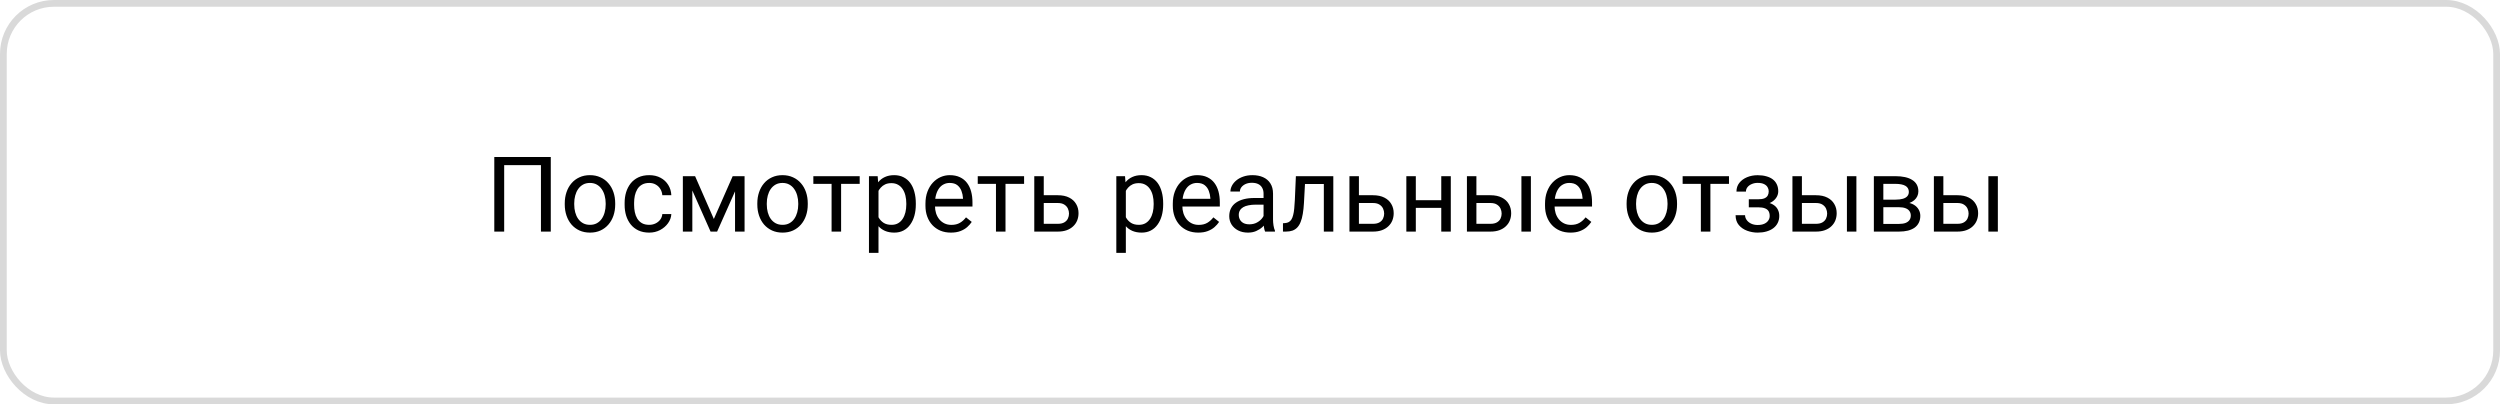 <?xml version="1.0" encoding="UTF-8"?> <svg xmlns="http://www.w3.org/2000/svg" width="371" height="60" viewBox="0 0 371 60" fill="none"><rect x="0.5" y="0.5" width="370" height="59" rx="7.5" stroke="#D9D9D9"></rect><path d="M81.736 23.302V34.368H80.276V24.503H74.82V34.368H73.353V23.302H81.736ZM83.81 30.348V30.173C83.81 29.58 83.897 29.03 84.069 28.524C84.241 28.012 84.489 27.569 84.814 27.194C85.138 26.814 85.531 26.52 85.992 26.312C86.453 26.099 86.969 25.993 87.542 25.993C88.12 25.993 88.639 26.099 89.1 26.312C89.566 26.52 89.961 26.814 90.285 27.194C90.615 27.569 90.866 28.012 91.038 28.524C91.21 29.03 91.296 29.58 91.296 30.173V30.348C91.296 30.941 91.21 31.49 91.038 31.997C90.866 32.504 90.615 32.947 90.285 33.327C89.961 33.702 89.569 33.996 89.108 34.208C88.652 34.416 88.135 34.52 87.557 34.52C86.98 34.52 86.46 34.416 85.999 34.208C85.538 33.996 85.143 33.702 84.814 33.327C84.489 32.947 84.241 32.504 84.069 31.997C83.897 31.49 83.81 30.941 83.81 30.348ZM85.216 30.173V30.348C85.216 30.758 85.264 31.146 85.361 31.51C85.457 31.87 85.601 32.189 85.794 32.468C85.992 32.747 86.237 32.967 86.531 33.129C86.825 33.286 87.167 33.365 87.557 33.365C87.942 33.365 88.279 33.286 88.568 33.129C88.862 32.967 89.105 32.747 89.298 32.468C89.49 32.189 89.635 31.87 89.731 31.51C89.832 31.146 89.883 30.758 89.883 30.348V30.173C89.883 29.767 89.832 29.385 89.731 29.025C89.635 28.66 89.488 28.339 89.29 28.06C89.097 27.776 88.854 27.553 88.56 27.391C88.272 27.229 87.932 27.148 87.542 27.148C87.157 27.148 86.817 27.229 86.524 27.391C86.235 27.553 85.992 27.776 85.794 28.06C85.601 28.339 85.457 28.66 85.361 29.025C85.264 29.385 85.216 29.767 85.216 30.173ZM96.35 33.365C96.685 33.365 96.994 33.296 97.278 33.16C97.561 33.023 97.794 32.835 97.977 32.597C98.159 32.354 98.263 32.078 98.288 31.769H99.626C99.601 32.255 99.436 32.709 99.132 33.129C98.833 33.545 98.44 33.882 97.954 34.14C97.468 34.393 96.933 34.52 96.35 34.52C95.732 34.52 95.193 34.411 94.731 34.193C94.275 33.975 93.895 33.676 93.591 33.296C93.293 32.916 93.067 32.481 92.915 31.989C92.768 31.493 92.695 30.968 92.695 30.416V30.097C92.695 29.545 92.768 29.023 92.915 28.531C93.067 28.035 93.293 27.596 93.591 27.216C93.895 26.837 94.275 26.538 94.731 26.32C95.193 26.102 95.732 25.993 96.35 25.993C96.994 25.993 97.556 26.125 98.037 26.388C98.519 26.646 98.896 27.001 99.17 27.452C99.449 27.898 99.601 28.405 99.626 28.972H98.288C98.263 28.633 98.167 28.326 97.999 28.052C97.837 27.779 97.615 27.561 97.331 27.399C97.052 27.232 96.725 27.148 96.35 27.148C95.92 27.148 95.557 27.234 95.263 27.407C94.975 27.574 94.744 27.802 94.572 28.09C94.405 28.374 94.283 28.691 94.207 29.041C94.136 29.385 94.101 29.737 94.101 30.097V30.416C94.101 30.776 94.136 31.131 94.207 31.48C94.278 31.83 94.397 32.146 94.564 32.43C94.737 32.714 94.967 32.942 95.256 33.114C95.55 33.281 95.915 33.365 96.35 33.365ZM105.934 32.498L108.731 26.145H110.083L106.42 34.368H105.448L101.8 26.145H103.152L105.934 32.498ZM102.742 26.145V34.368H101.336V26.145H102.742ZM109.08 34.368V26.145H110.494V34.368H109.08ZM112.386 30.348V30.173C112.386 29.58 112.472 29.03 112.645 28.524C112.817 28.012 113.065 27.569 113.389 27.194C113.714 26.814 114.106 26.52 114.567 26.312C115.029 26.099 115.545 25.993 116.118 25.993C116.695 25.993 117.215 26.099 117.676 26.312C118.142 26.52 118.537 26.814 118.861 27.194C119.191 27.569 119.442 28.012 119.614 28.524C119.786 29.03 119.872 29.58 119.872 30.173V30.348C119.872 30.941 119.786 31.49 119.614 31.997C119.442 32.504 119.191 32.947 118.861 33.327C118.537 33.702 118.145 33.996 117.683 34.208C117.227 34.416 116.711 34.52 116.133 34.52C115.555 34.52 115.036 34.416 114.575 34.208C114.114 33.996 113.719 33.702 113.389 33.327C113.065 32.947 112.817 32.504 112.645 31.997C112.472 31.49 112.386 30.941 112.386 30.348ZM113.792 30.173V30.348C113.792 30.758 113.84 31.146 113.937 31.51C114.033 31.87 114.177 32.189 114.37 32.468C114.567 32.747 114.813 32.967 115.107 33.129C115.401 33.286 115.743 33.365 116.133 33.365C116.518 33.365 116.855 33.286 117.144 33.129C117.438 32.967 117.681 32.747 117.873 32.468C118.066 32.189 118.21 31.87 118.307 31.51C118.408 31.146 118.459 30.758 118.459 30.348V30.173C118.459 29.767 118.408 29.385 118.307 29.025C118.21 28.66 118.063 28.339 117.866 28.06C117.673 27.776 117.43 27.553 117.136 27.391C116.847 27.229 116.508 27.148 116.118 27.148C115.733 27.148 115.393 27.229 115.099 27.391C114.811 27.553 114.567 27.776 114.37 28.06C114.177 28.339 114.033 28.66 113.937 29.025C113.84 29.385 113.792 29.767 113.792 30.173ZM124.82 26.145V34.368H123.406V26.145H124.82ZM127.579 26.145V27.285H120.701V26.145H127.579ZM130.368 27.726V37.53H128.954V26.145H130.246L130.368 27.726ZM135.908 30.188V30.348C135.908 30.945 135.837 31.5 135.695 32.012C135.554 32.519 135.346 32.959 135.072 33.334C134.804 33.709 134.472 34.001 134.077 34.208C133.681 34.416 133.228 34.52 132.716 34.52C132.194 34.52 131.733 34.434 131.333 34.262C130.933 34.089 130.593 33.839 130.315 33.509C130.036 33.18 129.813 32.785 129.646 32.324C129.484 31.863 129.372 31.343 129.311 30.766V29.915C129.372 29.306 129.486 28.762 129.653 28.28C129.821 27.799 130.041 27.389 130.315 27.049C130.593 26.705 130.93 26.444 131.325 26.267C131.721 26.084 132.177 25.993 132.693 25.993C133.21 25.993 133.669 26.094 134.069 26.297C134.469 26.494 134.806 26.778 135.08 27.148C135.353 27.518 135.559 27.961 135.695 28.478C135.837 28.99 135.908 29.56 135.908 30.188ZM134.495 30.348V30.188C134.495 29.778 134.452 29.393 134.365 29.033C134.279 28.668 134.145 28.349 133.963 28.075C133.785 27.797 133.557 27.579 133.279 27.422C133 27.259 132.668 27.178 132.283 27.178C131.928 27.178 131.619 27.239 131.356 27.361C131.097 27.483 130.877 27.647 130.695 27.855C130.512 28.058 130.363 28.291 130.246 28.554C130.135 28.812 130.051 29.081 129.995 29.36V31.328C130.097 31.683 130.239 32.017 130.421 32.331C130.603 32.64 130.847 32.891 131.151 33.084C131.455 33.271 131.837 33.365 132.298 33.365C132.678 33.365 133.005 33.286 133.279 33.129C133.557 32.967 133.785 32.747 133.963 32.468C134.145 32.189 134.279 31.87 134.365 31.51C134.452 31.146 134.495 30.758 134.495 30.348ZM141.114 34.52C140.542 34.52 140.022 34.424 139.556 34.231C139.095 34.034 138.697 33.758 138.363 33.403C138.034 33.048 137.78 32.628 137.603 32.141C137.426 31.655 137.337 31.123 137.337 30.545V30.226C137.337 29.557 137.436 28.962 137.633 28.44C137.831 27.913 138.1 27.467 138.439 27.102C138.778 26.738 139.164 26.462 139.594 26.274C140.025 26.087 140.471 25.993 140.932 25.993C141.52 25.993 142.026 26.094 142.452 26.297C142.882 26.5 143.235 26.783 143.508 27.148C143.782 27.508 143.984 27.933 144.116 28.425C144.248 28.911 144.314 29.443 144.314 30.021V30.652H138.173V29.504H142.908V29.398C142.888 29.033 142.812 28.678 142.68 28.334C142.553 27.989 142.35 27.705 142.072 27.483C141.793 27.259 141.413 27.148 140.932 27.148C140.613 27.148 140.319 27.216 140.05 27.353C139.782 27.485 139.551 27.683 139.359 27.946C139.166 28.209 139.017 28.531 138.91 28.911C138.804 29.291 138.751 29.73 138.751 30.226V30.545C138.751 30.935 138.804 31.303 138.91 31.647C139.022 31.987 139.181 32.286 139.389 32.544C139.602 32.802 139.858 33.005 140.157 33.152C140.461 33.299 140.805 33.372 141.19 33.372C141.687 33.372 142.107 33.271 142.452 33.068C142.796 32.866 143.098 32.595 143.356 32.255L144.207 32.932C144.03 33.2 143.805 33.456 143.531 33.699C143.257 33.942 142.92 34.14 142.52 34.292C142.125 34.444 141.656 34.52 141.114 34.52ZM149.216 26.145V34.368H147.802V26.145H149.216ZM151.975 26.145V27.285H145.097V26.145H151.975ZM154.513 28.972H156.983C157.647 28.972 158.207 29.089 158.663 29.322C159.119 29.55 159.463 29.866 159.696 30.272C159.934 30.672 160.053 31.128 160.053 31.64C160.053 32.02 159.987 32.377 159.856 32.711C159.724 33.041 159.526 33.329 159.263 33.578C159.005 33.826 158.683 34.021 158.298 34.163C157.918 34.3 157.479 34.368 156.983 34.368H153.487V26.145H154.893V33.213H156.983C157.388 33.213 157.713 33.139 157.956 32.992C158.199 32.846 158.374 32.656 158.48 32.422C158.587 32.189 158.64 31.946 158.64 31.693C158.64 31.445 158.587 31.201 158.48 30.963C158.374 30.725 158.199 30.527 157.956 30.37C157.713 30.208 157.388 30.127 156.983 30.127H154.513V28.972ZM167.076 27.726V37.53H165.662V26.145H166.954L167.076 27.726ZM172.616 30.188V30.348C172.616 30.945 172.545 31.5 172.403 32.012C172.261 32.519 172.054 32.959 171.78 33.334C171.512 33.709 171.18 34.001 170.785 34.208C170.389 34.416 169.936 34.52 169.424 34.52C168.902 34.52 168.441 34.434 168.041 34.262C167.641 34.089 167.301 33.839 167.023 33.509C166.744 33.18 166.521 32.785 166.354 32.324C166.192 31.863 166.08 31.343 166.019 30.766V29.915C166.08 29.306 166.194 28.762 166.361 28.28C166.529 27.799 166.749 27.389 167.023 27.049C167.301 26.705 167.638 26.444 168.033 26.267C168.429 26.084 168.885 25.993 169.401 25.993C169.918 25.993 170.377 26.094 170.777 26.297C171.177 26.494 171.514 26.778 171.788 27.148C172.061 27.518 172.267 27.961 172.403 28.478C172.545 28.99 172.616 29.56 172.616 30.188ZM171.203 30.348V30.188C171.203 29.778 171.159 29.393 171.073 29.033C170.987 28.668 170.853 28.349 170.671 28.075C170.493 27.797 170.265 27.579 169.987 27.422C169.708 27.259 169.376 27.178 168.991 27.178C168.636 27.178 168.327 27.239 168.064 27.361C167.805 27.483 167.585 27.647 167.403 27.855C167.22 28.058 167.071 28.291 166.954 28.554C166.843 28.812 166.759 29.081 166.703 29.36V31.328C166.805 31.683 166.947 32.017 167.129 32.331C167.311 32.64 167.555 32.891 167.859 33.084C168.163 33.271 168.545 33.365 169.006 33.365C169.386 33.365 169.713 33.286 169.987 33.129C170.265 32.967 170.493 32.747 170.671 32.468C170.853 32.189 170.987 31.87 171.073 31.51C171.159 31.146 171.203 30.758 171.203 30.348ZM177.822 34.52C177.25 34.52 176.73 34.424 176.264 34.231C175.803 34.034 175.405 33.758 175.071 33.403C174.742 33.048 174.488 32.628 174.311 32.141C174.134 31.655 174.045 31.123 174.045 30.545V30.226C174.045 29.557 174.144 28.962 174.341 28.44C174.539 27.913 174.807 27.467 175.147 27.102C175.486 26.738 175.871 26.462 176.302 26.274C176.733 26.087 177.179 25.993 177.64 25.993C178.227 25.993 178.734 26.094 179.16 26.297C179.59 26.5 179.943 26.783 180.216 27.148C180.49 27.508 180.692 27.933 180.824 28.425C180.956 28.911 181.022 29.443 181.022 30.021V30.652H174.881V29.504H179.616V29.398C179.595 29.033 179.519 28.678 179.388 28.334C179.261 27.989 179.058 27.705 178.78 27.483C178.501 27.259 178.121 27.148 177.64 27.148C177.321 27.148 177.027 27.216 176.758 27.353C176.49 27.485 176.259 27.683 176.067 27.946C175.874 28.209 175.725 28.531 175.618 28.911C175.512 29.291 175.459 29.73 175.459 30.226V30.545C175.459 30.935 175.512 31.303 175.618 31.647C175.73 31.987 175.889 32.286 176.097 32.544C176.31 32.802 176.566 33.005 176.865 33.152C177.169 33.299 177.513 33.372 177.898 33.372C178.395 33.372 178.815 33.271 179.16 33.068C179.504 32.866 179.806 32.595 180.064 32.255L180.915 32.932C180.738 33.2 180.512 33.456 180.239 33.699C179.965 33.942 179.628 34.14 179.228 34.292C178.833 34.444 178.364 34.52 177.822 34.52ZM187.512 32.962V28.729C187.512 28.405 187.446 28.123 187.314 27.885C187.188 27.642 186.995 27.455 186.737 27.323C186.478 27.191 186.159 27.125 185.779 27.125C185.425 27.125 185.113 27.186 184.844 27.308C184.581 27.429 184.373 27.589 184.221 27.787C184.074 27.984 184.001 28.197 184.001 28.425H182.595C182.595 28.131 182.671 27.84 182.823 27.551C182.975 27.262 183.193 27.001 183.476 26.768C183.765 26.53 184.11 26.343 184.51 26.206C184.915 26.064 185.366 25.993 185.863 25.993C186.461 25.993 186.988 26.094 187.444 26.297C187.905 26.5 188.264 26.806 188.523 27.216C188.786 27.622 188.918 28.131 188.918 28.744V32.574C188.918 32.848 188.941 33.139 188.986 33.448C189.037 33.758 189.111 34.023 189.207 34.246V34.368H187.74C187.669 34.206 187.613 33.991 187.573 33.722C187.532 33.448 187.512 33.195 187.512 32.962ZM187.755 29.383L187.77 30.37H186.349C185.949 30.37 185.592 30.403 185.278 30.469C184.964 30.53 184.7 30.624 184.487 30.75C184.274 30.877 184.112 31.037 184.001 31.229C183.889 31.417 183.834 31.637 183.834 31.89C183.834 32.149 183.892 32.384 184.008 32.597C184.125 32.81 184.3 32.98 184.533 33.106C184.771 33.228 185.062 33.289 185.407 33.289C185.838 33.289 186.218 33.198 186.547 33.015C186.876 32.833 187.137 32.61 187.33 32.346C187.527 32.083 187.634 31.827 187.649 31.579L188.249 32.255C188.214 32.468 188.118 32.704 187.96 32.962C187.803 33.22 187.593 33.469 187.33 33.707C187.071 33.94 186.762 34.135 186.402 34.292C186.048 34.444 185.648 34.52 185.202 34.52C184.644 34.52 184.155 34.411 183.735 34.193C183.319 33.975 182.995 33.684 182.762 33.319C182.534 32.949 182.42 32.536 182.42 32.08C182.42 31.64 182.506 31.252 182.678 30.918C182.851 30.578 183.099 30.297 183.423 30.074C183.748 29.846 184.138 29.674 184.594 29.557C185.05 29.441 185.559 29.383 186.121 29.383H187.755ZM196.624 26.145V27.308H192.65V26.145H196.624ZM197.863 26.145V34.368H196.457V26.145H197.863ZM192.308 26.145H193.721L193.508 30.112C193.473 30.725 193.415 31.267 193.334 31.738C193.258 32.205 193.151 32.605 193.014 32.939C192.883 33.274 192.716 33.547 192.513 33.76C192.315 33.968 192.077 34.122 191.798 34.224C191.52 34.32 191.198 34.368 190.833 34.368H190.392V33.129L190.696 33.106C190.914 33.091 191.099 33.041 191.251 32.954C191.408 32.868 191.54 32.742 191.646 32.574C191.753 32.402 191.839 32.182 191.905 31.913C191.976 31.645 192.029 31.326 192.064 30.956C192.105 30.586 192.135 30.155 192.156 29.664L192.308 26.145ZM201.283 28.972H203.753C204.417 28.972 204.977 29.089 205.433 29.322C205.889 29.55 206.233 29.866 206.466 30.272C206.705 30.672 206.824 31.128 206.824 31.64C206.824 32.02 206.758 32.377 206.626 32.711C206.494 33.041 206.297 33.329 206.033 33.578C205.775 33.826 205.453 34.021 205.068 34.163C204.688 34.3 204.25 34.368 203.753 34.368H200.257V26.145H201.663V33.213H203.753C204.159 33.213 204.483 33.139 204.726 32.992C204.969 32.846 205.144 32.656 205.25 32.422C205.357 32.189 205.41 31.946 205.41 31.693C205.41 31.445 205.357 31.201 205.25 30.963C205.144 30.725 204.969 30.527 204.726 30.37C204.483 30.208 204.159 30.127 203.753 30.127H201.283V28.972ZM214.158 29.709V30.849H209.81V29.709H214.158ZM210.107 26.145V34.368H208.701V26.145H210.107ZM215.298 26.145V34.368H213.884V26.145H215.298ZM218.718 28.972H221.188C221.851 28.972 222.411 29.089 222.867 29.322C223.323 29.55 223.668 29.866 223.901 30.272C224.139 30.672 224.258 31.128 224.258 31.64C224.258 32.02 224.192 32.377 224.06 32.711C223.929 33.041 223.731 33.329 223.468 33.578C223.209 33.826 222.887 34.021 222.502 34.163C222.122 34.3 221.684 34.368 221.188 34.368H217.692V26.145H219.098V33.213H221.188C221.593 33.213 221.917 33.139 222.16 32.992C222.404 32.846 222.578 32.656 222.685 32.422C222.791 32.189 222.844 31.946 222.844 31.693C222.844 31.445 222.791 31.201 222.685 30.963C222.578 30.725 222.404 30.527 222.16 30.37C221.917 30.208 221.593 30.127 221.188 30.127H218.718V28.972ZM227.184 26.145V34.368H225.778V26.145H227.184ZM233.059 34.52C232.486 34.52 231.967 34.424 231.501 34.231C231.04 34.034 230.642 33.758 230.308 33.403C229.978 33.048 229.725 32.628 229.548 32.141C229.37 31.655 229.282 31.123 229.282 30.545V30.226C229.282 29.557 229.38 28.962 229.578 28.44C229.776 27.913 230.044 27.467 230.384 27.102C230.723 26.738 231.108 26.462 231.539 26.274C231.969 26.087 232.415 25.993 232.876 25.993C233.464 25.993 233.971 26.094 234.396 26.297C234.827 26.5 235.179 26.783 235.453 27.148C235.726 27.508 235.929 27.933 236.061 28.425C236.192 28.911 236.258 29.443 236.258 30.021V30.652H230.118V29.504H234.852V29.398C234.832 29.033 234.756 28.678 234.624 28.334C234.498 27.989 234.295 27.705 234.016 27.483C233.738 27.259 233.358 27.148 232.876 27.148C232.557 27.148 232.263 27.216 231.995 27.353C231.726 27.485 231.496 27.683 231.303 27.946C231.111 28.209 230.961 28.531 230.855 28.911C230.748 29.291 230.695 29.73 230.695 30.226V30.545C230.695 30.935 230.748 31.303 230.855 31.647C230.966 31.987 231.126 32.286 231.334 32.544C231.546 32.802 231.802 33.005 232.101 33.152C232.405 33.299 232.75 33.372 233.135 33.372C233.631 33.372 234.052 33.271 234.396 33.068C234.741 32.866 235.042 32.595 235.301 32.255L236.152 32.932C235.975 33.2 235.749 33.456 235.476 33.699C235.202 33.942 234.865 34.14 234.465 34.292C234.07 34.444 233.601 34.52 233.059 34.52ZM241.388 30.348V30.173C241.388 29.58 241.474 29.03 241.647 28.524C241.819 28.012 242.067 27.569 242.392 27.194C242.716 26.814 243.108 26.52 243.57 26.312C244.031 26.099 244.547 25.993 245.12 25.993C245.698 25.993 246.217 26.099 246.678 26.312C247.144 26.52 247.539 26.814 247.864 27.194C248.193 27.569 248.444 28.012 248.616 28.524C248.788 29.03 248.874 29.58 248.874 30.173V30.348C248.874 30.941 248.788 31.49 248.616 31.997C248.444 32.504 248.193 32.947 247.864 33.327C247.539 33.702 247.147 33.996 246.686 34.208C246.23 34.416 245.713 34.52 245.135 34.52C244.558 34.52 244.038 34.416 243.577 34.208C243.116 33.996 242.721 33.702 242.392 33.327C242.067 32.947 241.819 32.504 241.647 31.997C241.474 31.49 241.388 30.941 241.388 30.348ZM242.794 30.173V30.348C242.794 30.758 242.842 31.146 242.939 31.51C243.035 31.87 243.179 32.189 243.372 32.468C243.57 32.747 243.815 32.967 244.109 33.129C244.403 33.286 244.745 33.365 245.135 33.365C245.52 33.365 245.857 33.286 246.146 33.129C246.44 32.967 246.683 32.747 246.876 32.468C247.068 32.189 247.212 31.87 247.309 31.51C247.41 31.146 247.461 30.758 247.461 30.348V30.173C247.461 29.767 247.41 29.385 247.309 29.025C247.212 28.66 247.066 28.339 246.868 28.06C246.675 27.776 246.432 27.553 246.138 27.391C245.85 27.229 245.51 27.148 245.12 27.148C244.735 27.148 244.395 27.229 244.102 27.391C243.813 27.553 243.57 27.776 243.372 28.06C243.179 28.339 243.035 28.66 242.939 29.025C242.842 29.385 242.794 29.767 242.794 30.173ZM253.822 26.145V34.368H252.408V26.145H253.822ZM256.581 26.145V27.285H249.703V26.145H256.581ZM261.034 30.439H259.522V29.573H260.92C261.31 29.573 261.619 29.524 261.847 29.428C262.075 29.327 262.238 29.187 262.334 29.01C262.43 28.833 262.478 28.625 262.478 28.387C262.478 28.174 262.423 27.974 262.311 27.787C262.205 27.594 262.032 27.439 261.794 27.323C261.556 27.201 261.237 27.14 260.837 27.14C260.512 27.14 260.219 27.199 259.955 27.315C259.692 27.427 259.481 27.581 259.324 27.779C259.172 27.971 259.096 28.189 259.096 28.433H257.69C257.69 27.931 257.832 27.5 258.116 27.14C258.405 26.776 258.787 26.494 259.263 26.297C259.745 26.099 260.269 26 260.837 26C261.313 26 261.739 26.054 262.113 26.16C262.493 26.261 262.815 26.413 263.079 26.616C263.342 26.814 263.542 27.062 263.679 27.361C263.821 27.655 263.892 27.997 263.892 28.387C263.892 28.666 263.826 28.929 263.694 29.177C263.563 29.425 263.373 29.646 263.124 29.838C262.876 30.026 262.575 30.173 262.22 30.279C261.87 30.386 261.475 30.439 261.034 30.439ZM259.522 29.907H261.034C261.526 29.907 261.959 29.955 262.334 30.051C262.709 30.142 263.023 30.279 263.276 30.462C263.53 30.644 263.72 30.869 263.846 31.138C263.978 31.401 264.044 31.706 264.044 32.05C264.044 32.435 263.965 32.782 263.808 33.091C263.656 33.395 263.438 33.654 263.155 33.866C262.871 34.079 262.531 34.241 262.136 34.353C261.746 34.464 261.313 34.52 260.837 34.52C260.305 34.52 259.788 34.429 259.286 34.246C258.785 34.064 258.372 33.783 258.047 33.403C257.723 33.018 257.561 32.529 257.561 31.936H258.967C258.967 32.184 259.046 32.42 259.203 32.643C259.36 32.866 259.578 33.046 259.856 33.182C260.14 33.319 260.467 33.388 260.837 33.388C261.232 33.388 261.561 33.327 261.825 33.205C262.088 33.084 262.286 32.922 262.417 32.719C262.554 32.516 262.623 32.296 262.623 32.058C262.623 31.749 262.562 31.5 262.44 31.313C262.319 31.125 262.131 30.989 261.878 30.902C261.63 30.811 261.31 30.766 260.92 30.766H259.522V29.907ZM267.023 28.972H269.493C270.157 28.972 270.717 29.089 271.173 29.322C271.629 29.55 271.973 29.866 272.206 30.272C272.444 30.672 272.563 31.128 272.563 31.64C272.563 32.02 272.498 32.377 272.366 32.711C272.234 33.041 272.037 33.329 271.773 33.578C271.515 33.826 271.193 34.021 270.808 34.163C270.428 34.3 269.99 34.368 269.493 34.368H265.997V26.145H267.403V33.213H269.493C269.898 33.213 270.223 33.139 270.466 32.992C270.709 32.846 270.884 32.656 270.99 32.422C271.097 32.189 271.15 31.946 271.15 31.693C271.15 31.445 271.097 31.201 270.99 30.963C270.884 30.725 270.709 30.527 270.466 30.37C270.223 30.208 269.898 30.127 269.493 30.127H267.023V28.972ZM275.489 26.145V34.368H274.083V26.145H275.489ZM281.813 30.75H279.115L279.099 29.626H281.303C281.739 29.626 282.101 29.583 282.39 29.497C282.684 29.41 282.904 29.281 283.051 29.109C283.198 28.937 283.272 28.724 283.272 28.471C283.272 28.273 283.229 28.101 283.143 27.954C283.062 27.802 282.937 27.677 282.77 27.581C282.603 27.48 282.395 27.407 282.147 27.361C281.904 27.31 281.618 27.285 281.288 27.285H279.487V34.368H278.081V26.145H281.288C281.81 26.145 282.279 26.191 282.694 26.282C283.115 26.373 283.472 26.512 283.766 26.7C284.065 26.882 284.293 27.115 284.45 27.399C284.607 27.683 284.685 28.017 284.685 28.402C284.685 28.65 284.635 28.886 284.533 29.109C284.432 29.332 284.283 29.529 284.085 29.702C283.887 29.874 283.644 30.016 283.355 30.127C283.067 30.234 282.735 30.302 282.36 30.332L281.813 30.75ZM281.813 34.368H278.605L279.305 33.228H281.813C282.203 33.228 282.527 33.18 282.785 33.084C283.044 32.982 283.236 32.84 283.363 32.658C283.495 32.471 283.561 32.248 283.561 31.989C283.561 31.731 283.495 31.51 283.363 31.328C283.236 31.141 283.044 30.999 282.785 30.902C282.527 30.801 282.203 30.75 281.813 30.75H279.677L279.692 29.626H282.36L282.869 30.051C283.32 30.087 283.702 30.198 284.017 30.386C284.331 30.573 284.569 30.811 284.731 31.1C284.893 31.384 284.974 31.693 284.974 32.027C284.974 32.412 284.901 32.752 284.754 33.046C284.612 33.34 284.404 33.585 284.131 33.783C283.857 33.975 283.525 34.122 283.135 34.224C282.745 34.32 282.304 34.368 281.813 34.368ZM288.014 28.972H290.484C291.148 28.972 291.708 29.089 292.164 29.322C292.62 29.55 292.964 29.866 293.197 30.272C293.436 30.672 293.555 31.128 293.555 31.64C293.555 32.02 293.489 32.377 293.357 32.711C293.225 33.041 293.028 33.329 292.764 33.578C292.506 33.826 292.184 34.021 291.799 34.163C291.419 34.3 290.981 34.368 290.484 34.368H286.988V26.145H288.394V33.213H290.484C290.89 33.213 291.214 33.139 291.457 32.992C291.7 32.846 291.875 32.656 291.981 32.422C292.088 32.189 292.141 31.946 292.141 31.693C292.141 31.445 292.088 31.201 291.981 30.963C291.875 30.725 291.7 30.527 291.457 30.37C291.214 30.208 290.89 30.127 290.484 30.127H288.014V28.972ZM296.481 26.145V34.368H295.075V26.145H296.481Z" fill="black"></path></svg> 